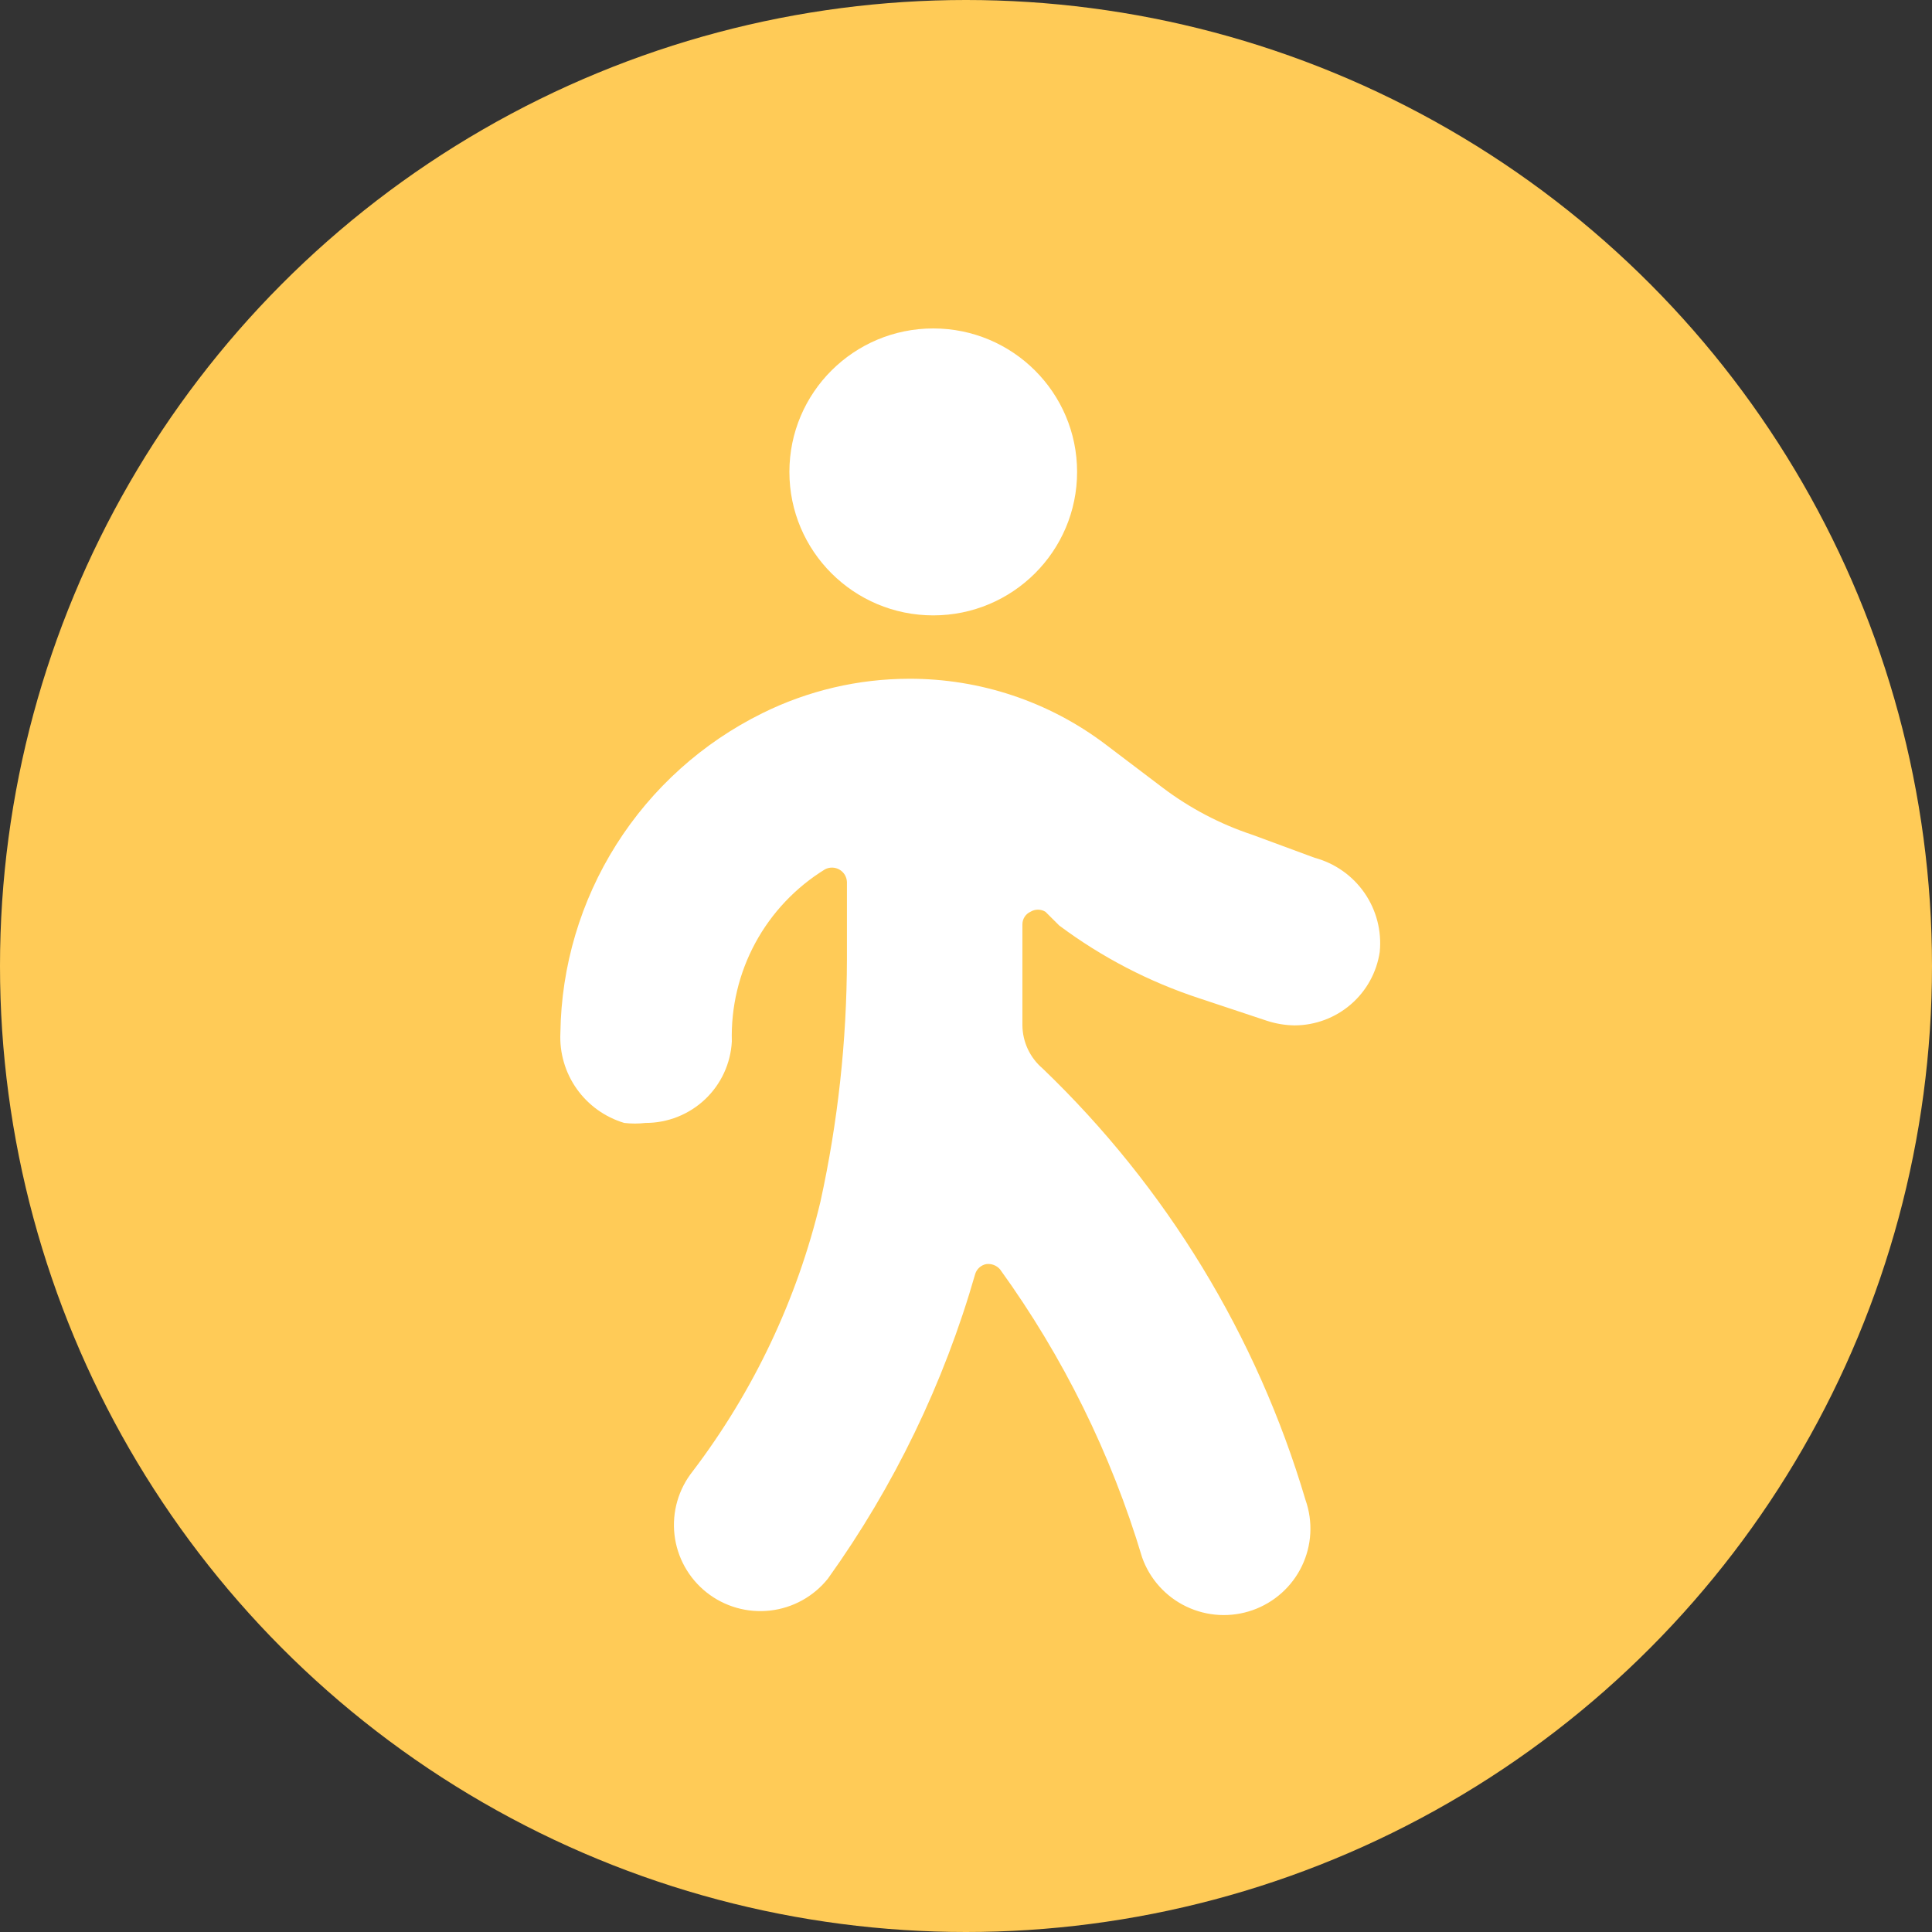 <svg width="100" height="100" viewBox="0 0 100 100" fill="none" xmlns="http://www.w3.org/2000/svg">
<rect x="0" y="0" width="100" height="100" fill="#333333" stroke="none"/>
<circle cx="50" cy="50" r="50" fill="#FFCB57"/>
<path d="M48.305 31.852C52.417 31.852 55.75 28.527 55.75 24.426C55.75 20.325 52.417 17 48.305 17C44.193 17 40.859 20.325 40.859 24.426C40.859 28.527 44.193 31.852 48.305 31.852Z" fill="white"/>
<path d="M54.826 47.905C57.027 49.548 59.481 50.823 62.093 51.678L65.577 52.836C66.039 52.987 66.521 53.067 67.007 53.074C68.076 53.071 69.109 52.686 69.918 51.988C70.727 51.291 71.258 50.327 71.415 49.272C71.523 48.194 71.244 47.112 70.628 46.22C70.011 45.328 69.098 44.683 68.049 44.4L64.833 43.212C63.161 42.659 61.592 41.836 60.187 40.776L57.209 38.519C54.287 36.312 50.719 35.122 47.053 35.133C44.418 35.136 41.819 35.746 39.459 36.915C36.358 38.446 33.742 40.801 31.897 43.72C30.053 46.639 29.052 50.01 29.006 53.46C28.955 54.494 29.253 55.515 29.852 56.36C30.451 57.205 31.317 57.826 32.311 58.123C32.677 58.166 33.047 58.166 33.413 58.123C34.558 58.125 35.659 57.688 36.491 56.904C37.322 56.119 37.819 55.045 37.88 53.906C37.83 52.129 38.249 50.37 39.096 48.805C39.943 47.241 41.188 45.927 42.705 44.994C42.821 44.934 42.95 44.904 43.08 44.907C43.211 44.91 43.338 44.946 43.451 45.011C43.564 45.076 43.658 45.169 43.726 45.28C43.793 45.391 43.831 45.518 43.837 45.648V49.658C43.829 53.873 43.37 58.075 42.467 62.193C41.257 67.253 39.005 72.007 35.855 76.153C35.49 76.612 35.218 77.137 35.056 77.7C34.894 78.263 34.845 78.853 34.911 79.435C35.045 80.61 35.642 81.684 36.57 82.421C37.498 83.157 38.681 83.496 39.86 83.362C41.038 83.229 42.115 82.634 42.854 81.708C46.281 76.924 48.859 71.589 50.478 65.935C50.518 65.808 50.592 65.694 50.692 65.606C50.791 65.517 50.913 65.456 51.044 65.43C51.176 65.412 51.31 65.427 51.435 65.474C51.56 65.521 51.671 65.598 51.759 65.698C55.03 70.223 57.516 75.263 59.115 80.609C59.31 81.163 59.613 81.673 60.007 82.11C60.4 82.547 60.875 82.903 61.406 83.156C61.937 83.41 62.513 83.557 63.101 83.589C63.689 83.621 64.277 83.537 64.833 83.342C65.388 83.147 65.9 82.844 66.338 82.452C66.776 82.06 67.133 81.586 67.387 81.056C67.641 80.526 67.789 79.952 67.821 79.366C67.853 78.779 67.768 78.192 67.573 77.638C65.057 69.141 60.367 61.443 53.962 55.301C53.639 55.026 53.379 54.684 53.199 54.3C53.02 53.916 52.924 53.498 52.92 53.074V47.846C52.919 47.709 52.958 47.574 53.032 47.458C53.106 47.342 53.212 47.25 53.337 47.193C53.454 47.122 53.588 47.084 53.724 47.084C53.861 47.084 53.995 47.122 54.111 47.193L54.826 47.905Z" fill="white"/>
</svg>
